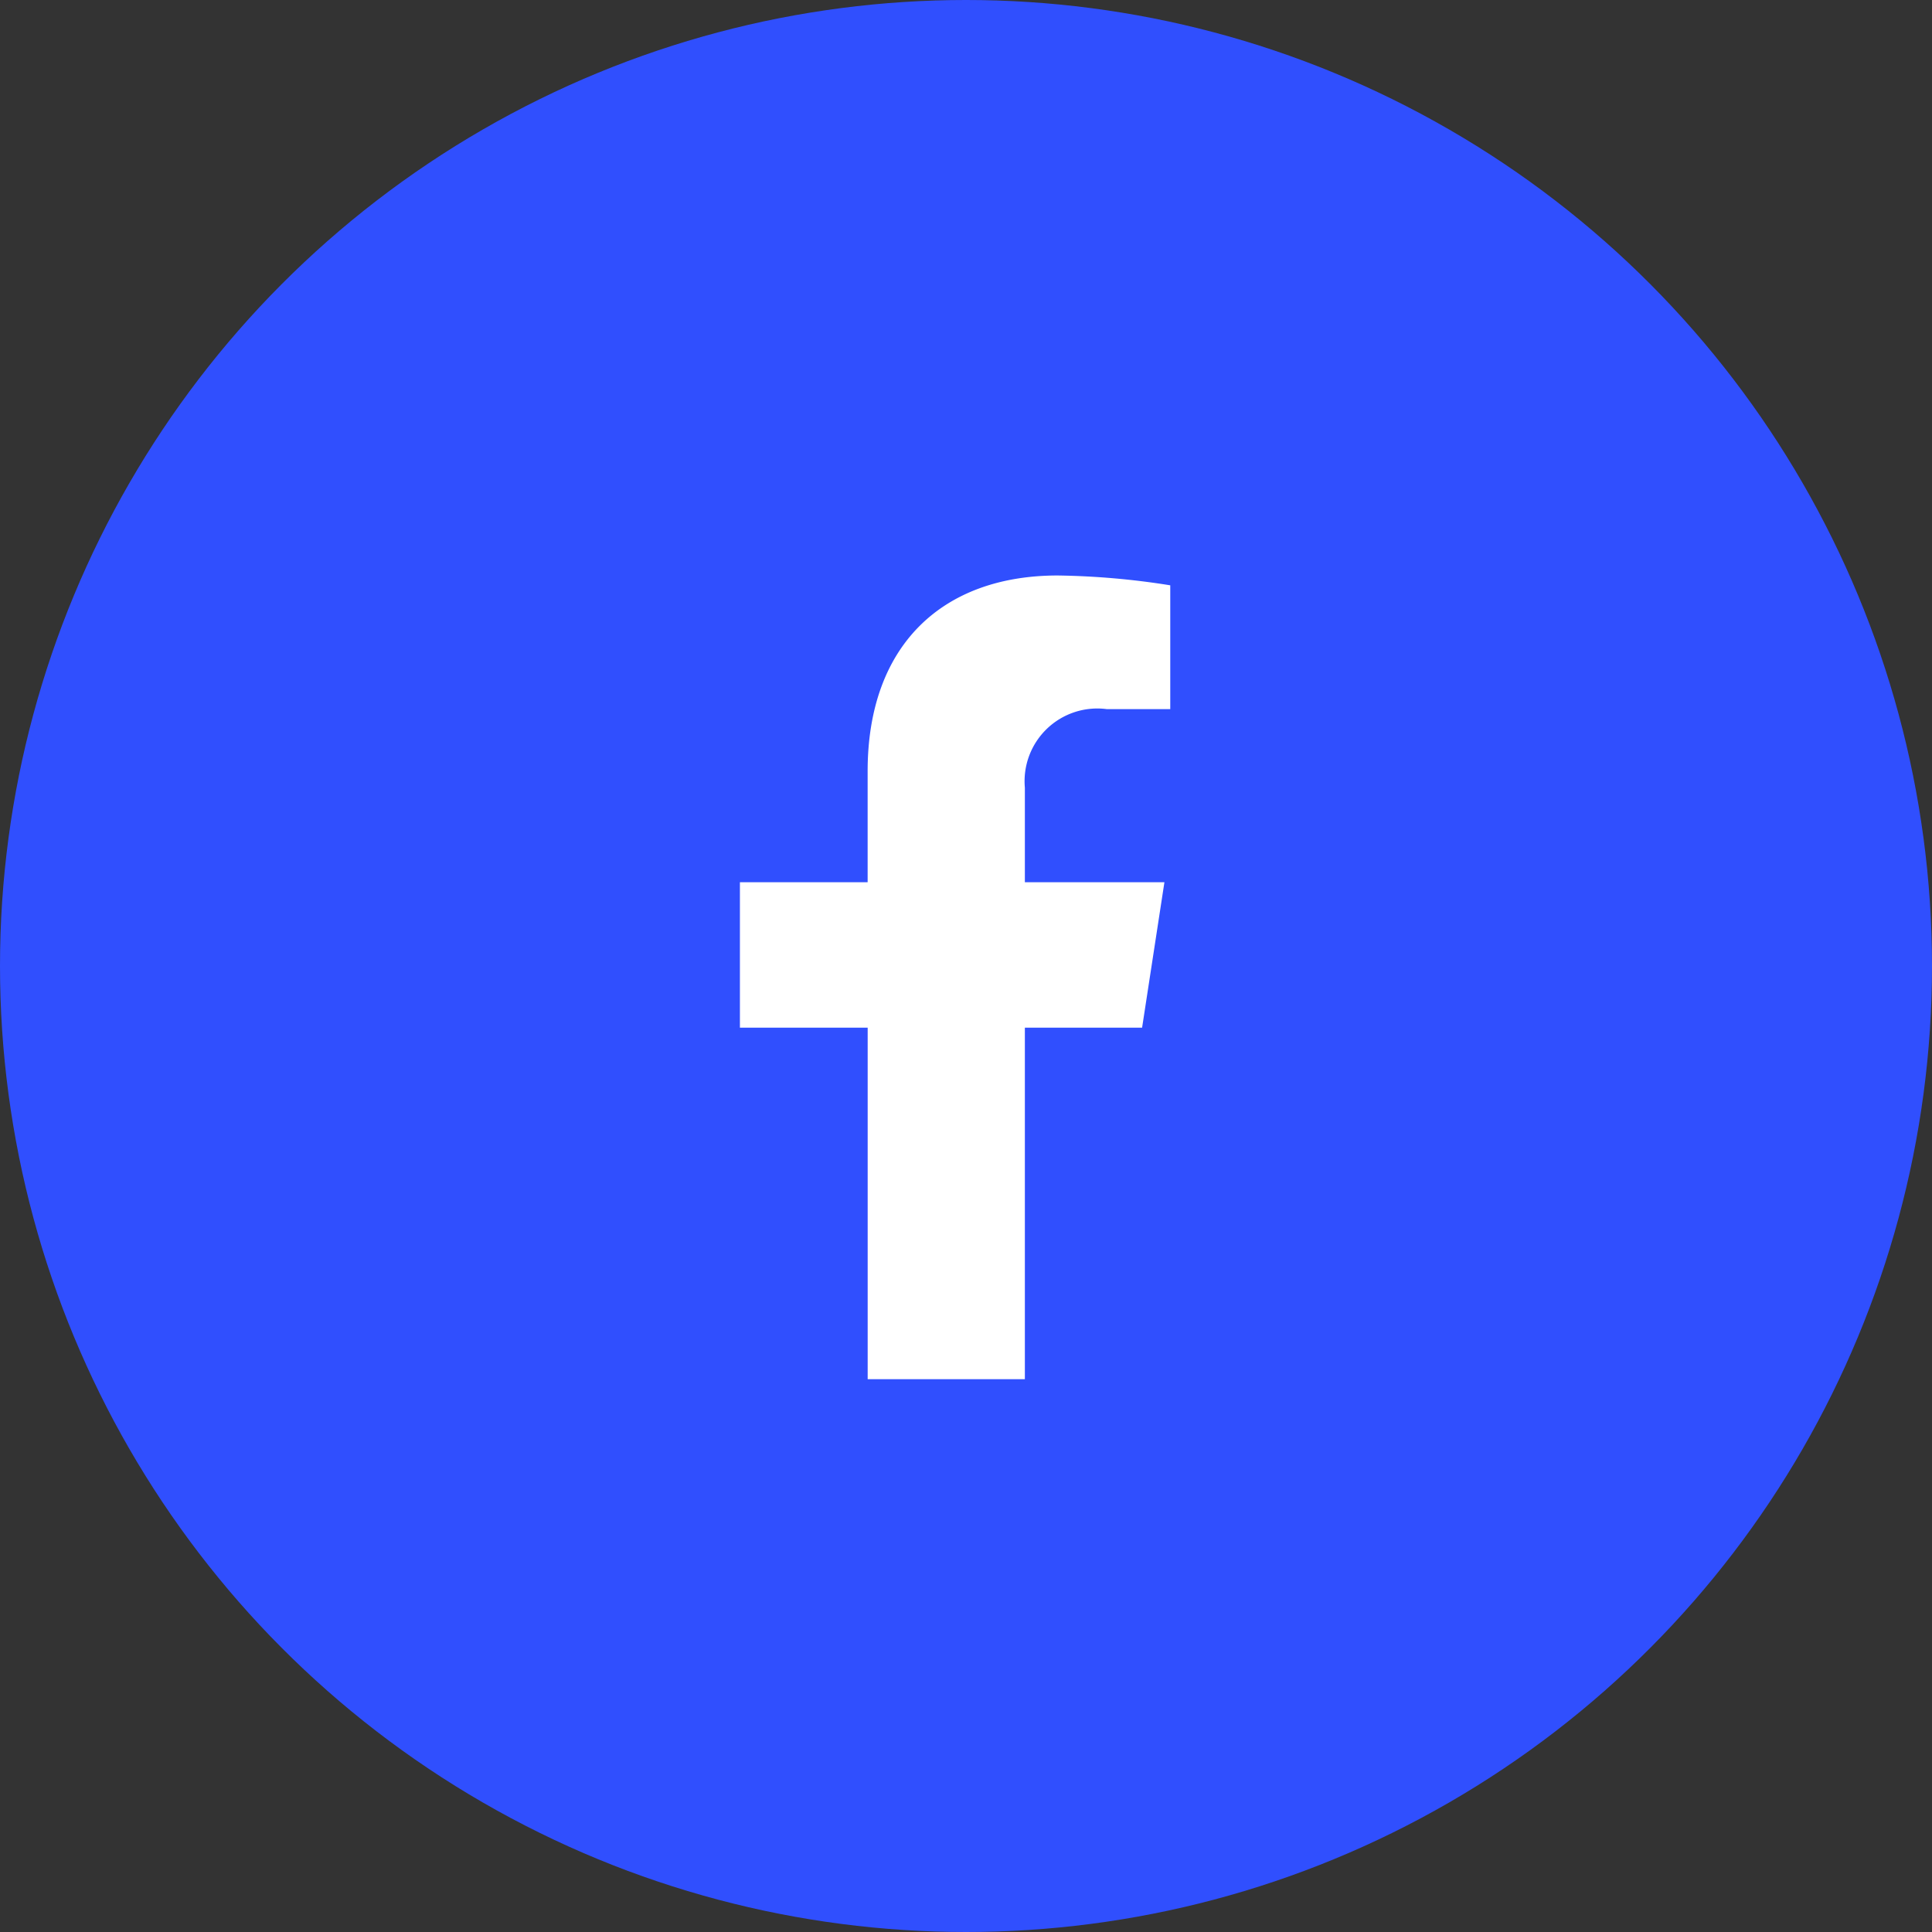 <svg xmlns="http://www.w3.org/2000/svg" width="47" height="47" viewBox="0 0 47 47"><rect x="0" y="0" width="47" height="47" fill="#333333" stroke="none"/><defs><style>.a{fill:#304ffe;}.b{fill:#fff;}</style></defs><g transform="translate(-1462 -549)"><circle class="a" cx="23.5" cy="23.5" r="23.5" transform="translate(1462 549)"/><path class="b" d="M11.393,11l.543-3.538H8.541v-2.3a1.769,1.769,0,0,1,1.994-1.911h1.543V.239A18.818,18.818,0,0,0,9.339,0c-2.8,0-4.623,1.694-4.623,4.762v2.7H1.609V11H4.717v8.552H8.541V11Z" transform="translate(1478.391 563)"/></g></svg>